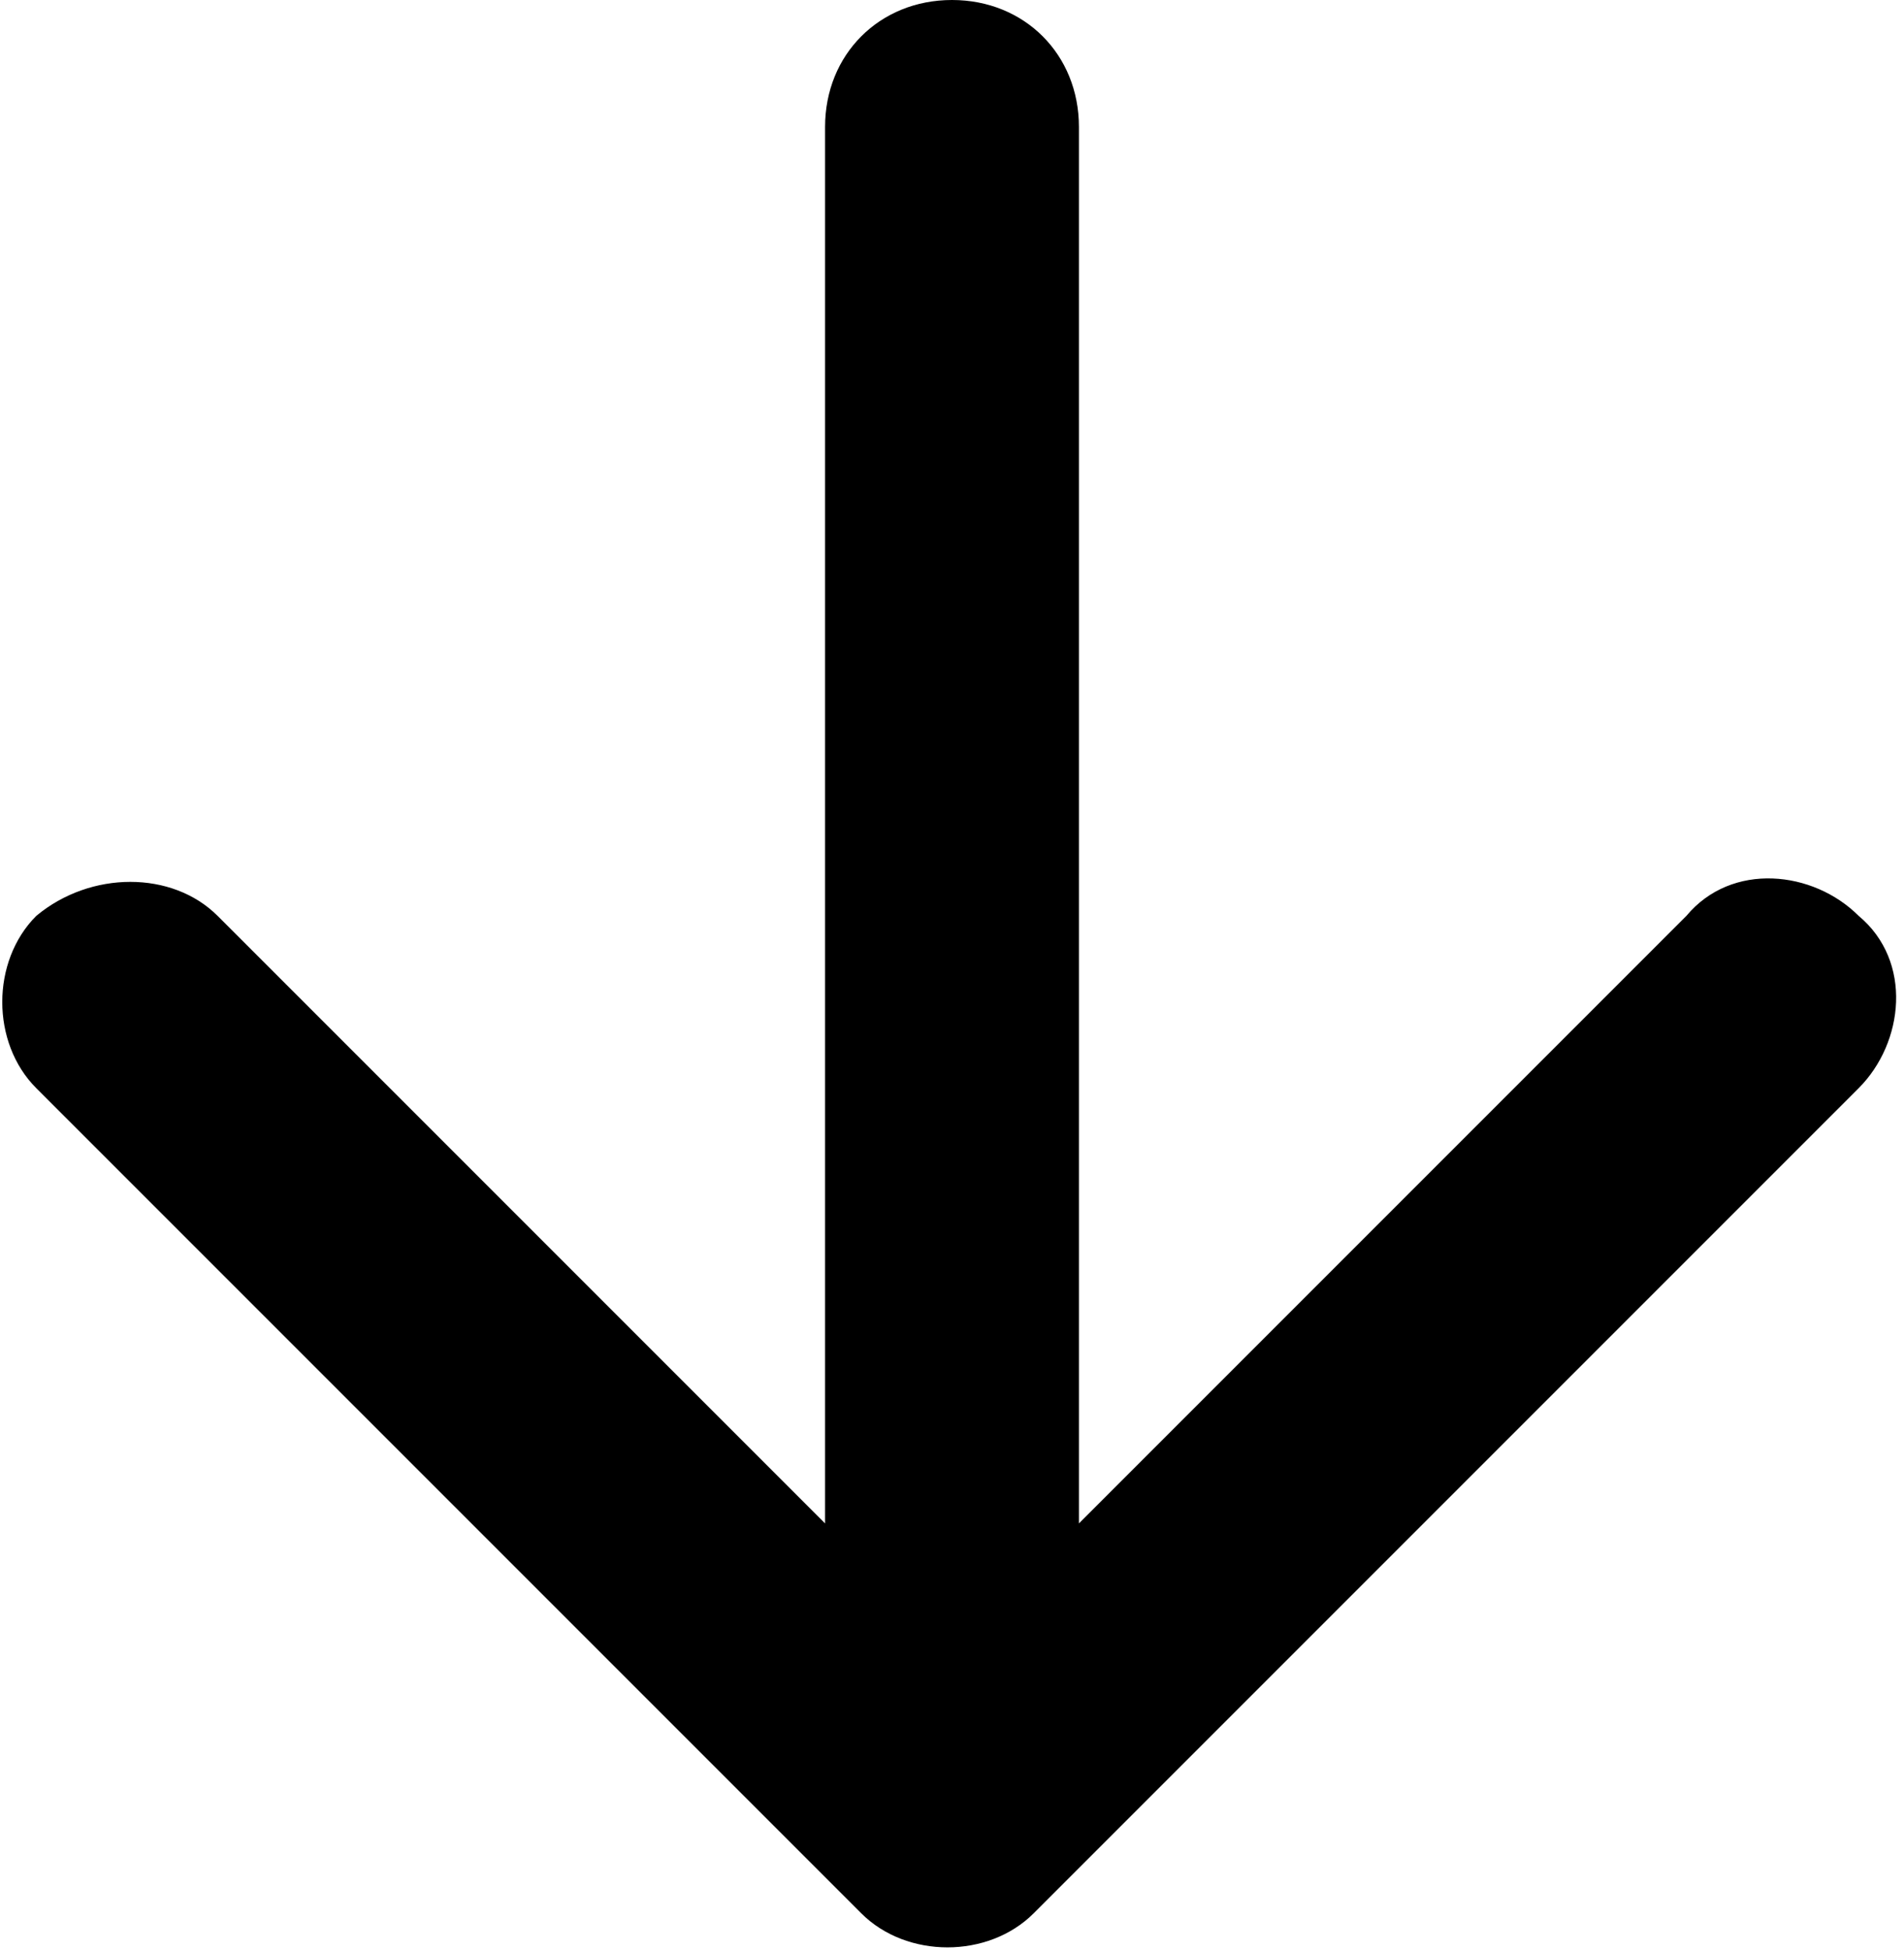 <?xml version="1.0" encoding="utf-8"?>
<!-- Generator: Adobe Illustrator 26.2.1, SVG Export Plug-In . SVG Version: 6.00 Build 0)  -->
<svg version="1.1" id="Calque_1" xmlns="http://www.w3.org/2000/svg" xmlns:xlink="http://www.w3.org/1999/xlink" x="0px" y="0px"
	 viewBox="0 0 21 21.5" style="enable-background:new 0 0 21 21.5;" xml:space="preserve">
<path id="Tracé_510" d="M9.1,1.4v15.4l-6.7-6.7c-0.5-0.5-1.4-0.5-2,0c-0.5,0.5-0.5,1.4,0,1.9c0,0,0,0,0,0l9.1,9.1
	c0.5,0.5,1.4,0.5,1.9,0c0,0,0,0,0,0l9.1-9.1c0.5-0.5,0.6-1.4,0-1.9c-0.5-0.5-1.4-0.6-1.9,0c0,0,0,0,0,0l-6.7,6.7V1.4
	c0-0.8-0.6-1.4-1.4-1.4C9.7,0,9.1,0.6,9.1,1.4z"/>
</svg>
